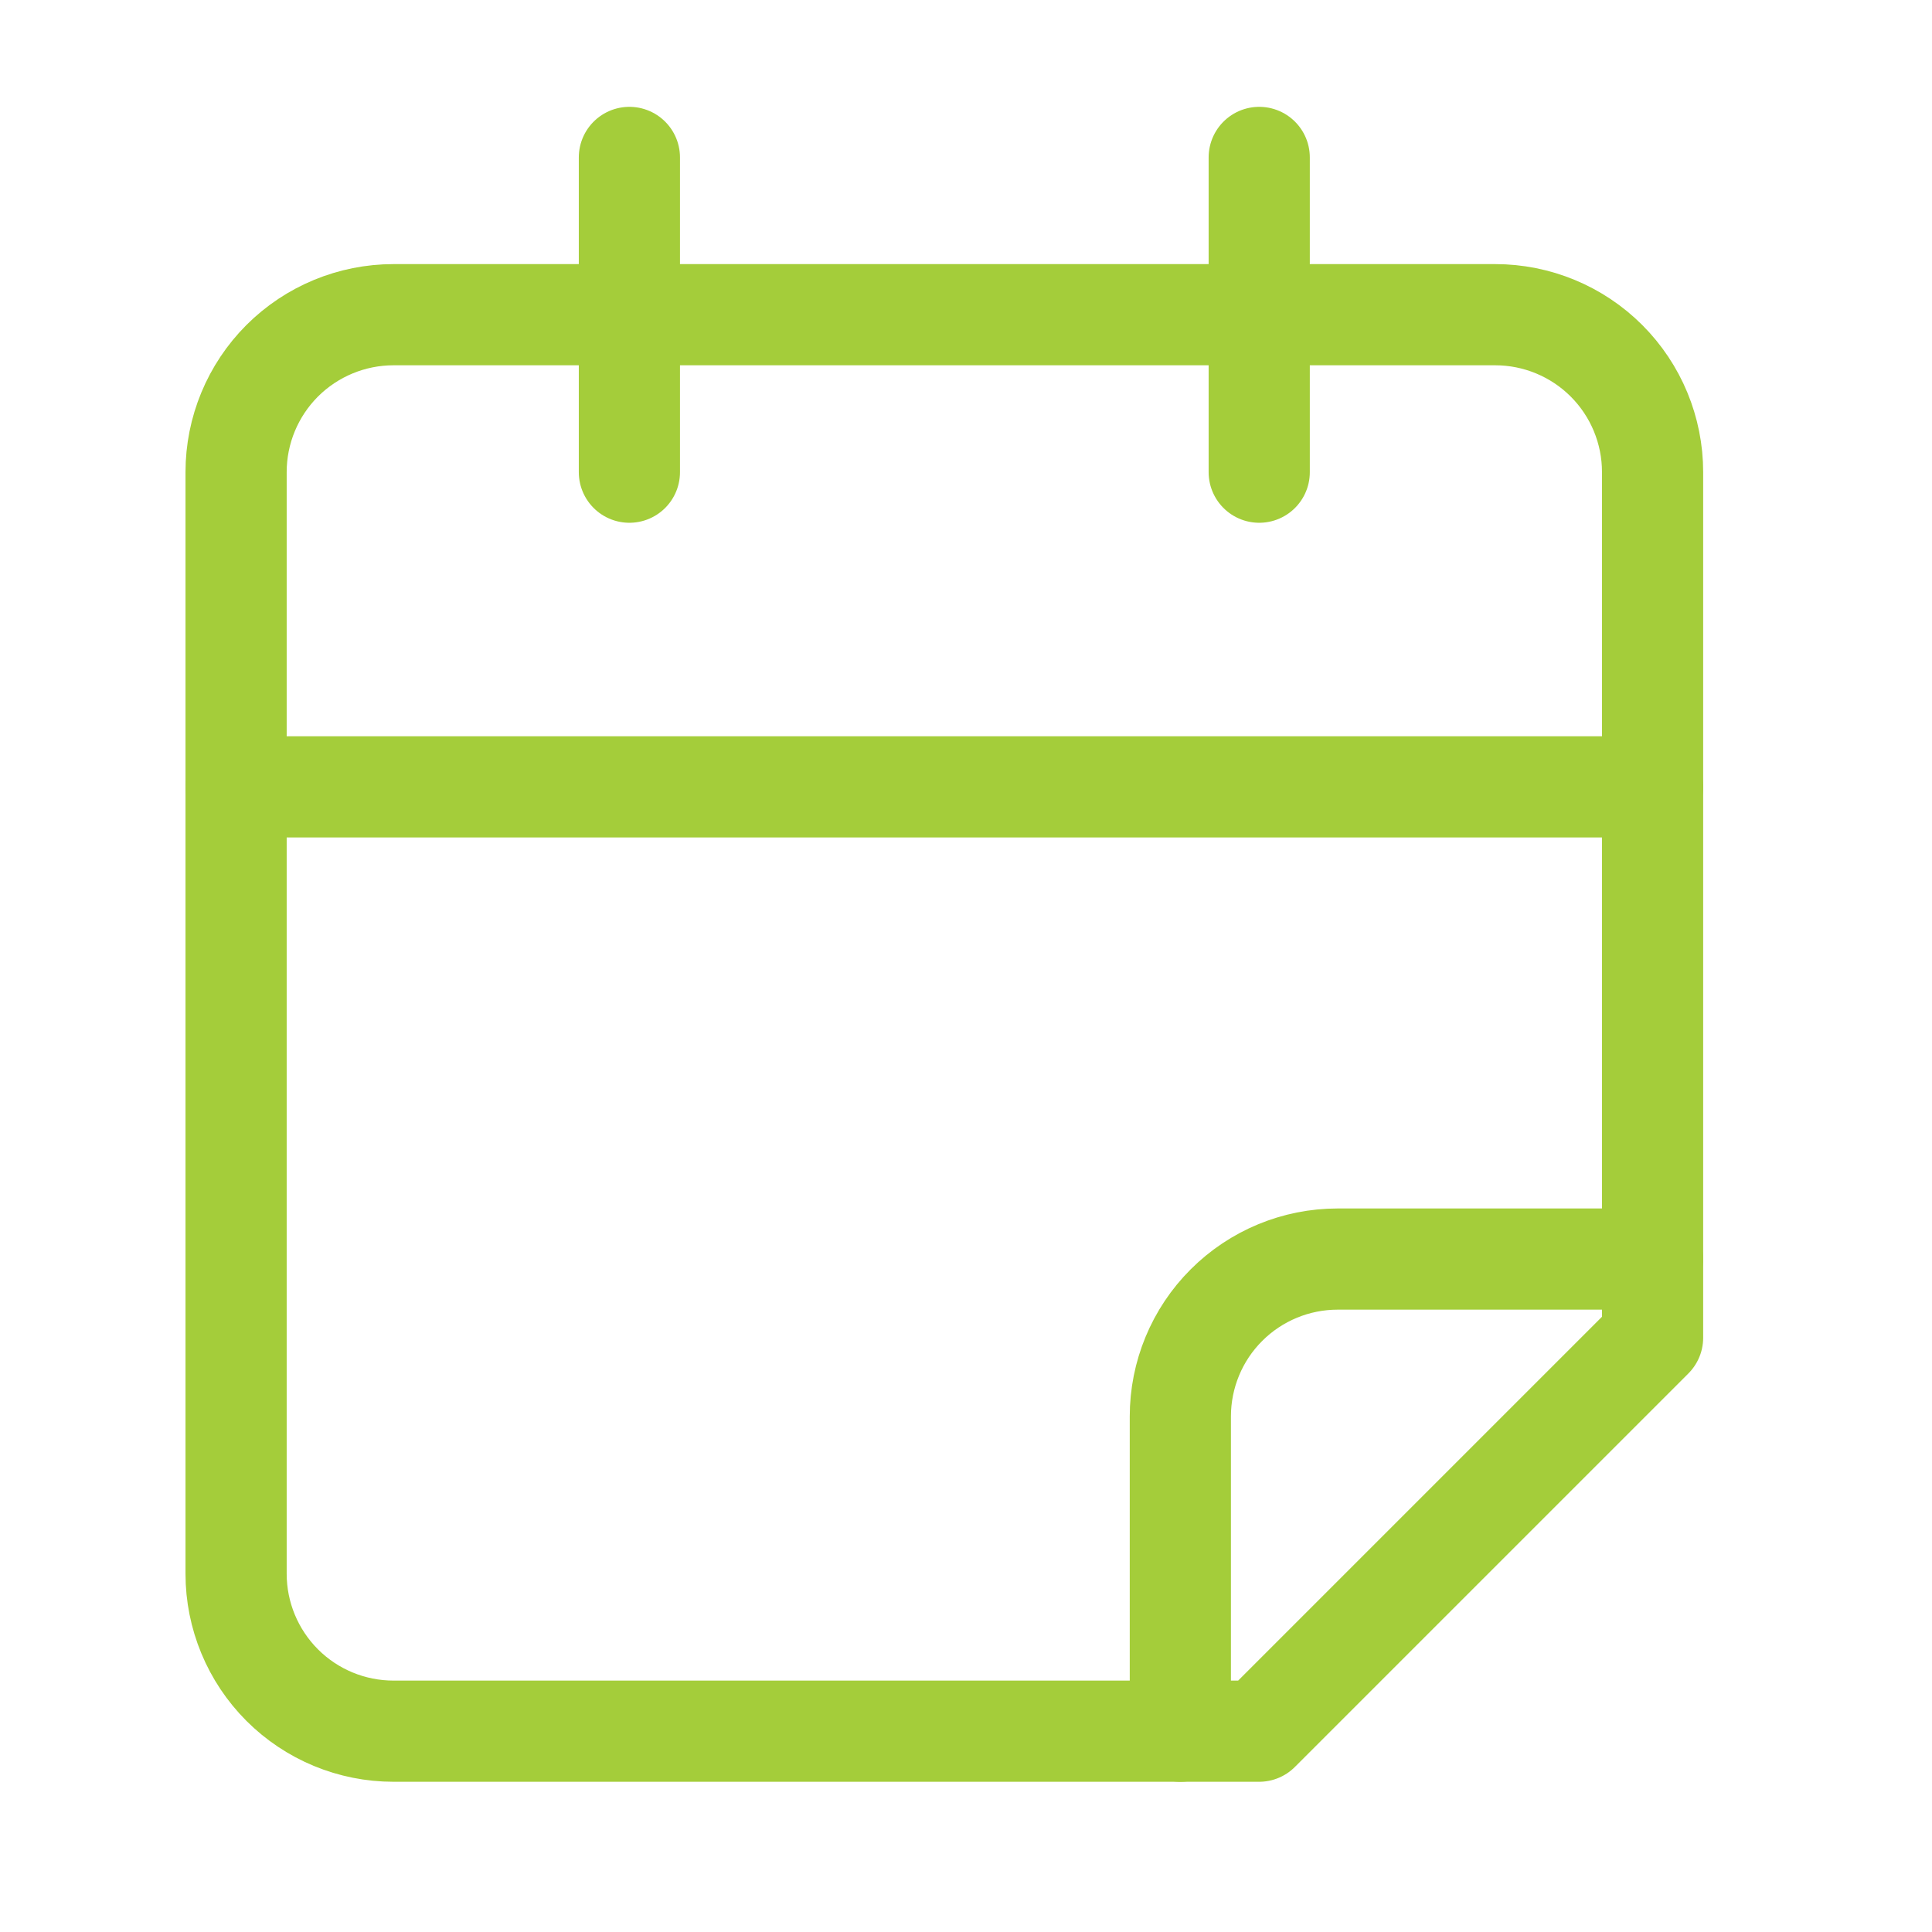 <?xml version="1.0" encoding="UTF-8"?> <svg xmlns="http://www.w3.org/2000/svg" width="35" height="35" viewBox="0 0 35 35" fill="none"><path d="M11.402 2.852V8.554" stroke="#A4CD3A" stroke-width="1.833" stroke-linecap="round" stroke-linejoin="round"></path><path d="M22.812 2.852V8.554" stroke="#A4CD3A" stroke-width="1.833" stroke-linecap="round" stroke-linejoin="round"></path><path d="M29.938 24.234V8.552C29.938 7.796 29.638 7.071 29.103 6.536C28.569 6.002 27.843 5.701 27.087 5.701H7.129C6.372 5.701 5.647 6.002 5.112 6.536C4.578 7.071 4.277 7.796 4.277 8.552V28.511C4.277 29.267 4.578 29.992 5.112 30.527C5.647 31.062 6.372 31.362 7.129 31.362H22.81L29.938 24.234Z" stroke="#A4CD3A" stroke-width="1.833" stroke-linecap="round" stroke-linejoin="round"></path><path d="M4.277 14.255H29.938" stroke="#A4CD3A" stroke-width="1.833" stroke-linecap="round" stroke-linejoin="round"></path><path d="M21.383 31.362V25.66C21.383 24.904 21.683 24.178 22.218 23.644C22.753 23.109 23.478 22.809 24.234 22.809H29.936" stroke="#A4CD3A" stroke-width="1.833" stroke-linecap="round" stroke-linejoin="round"></path></svg> 
